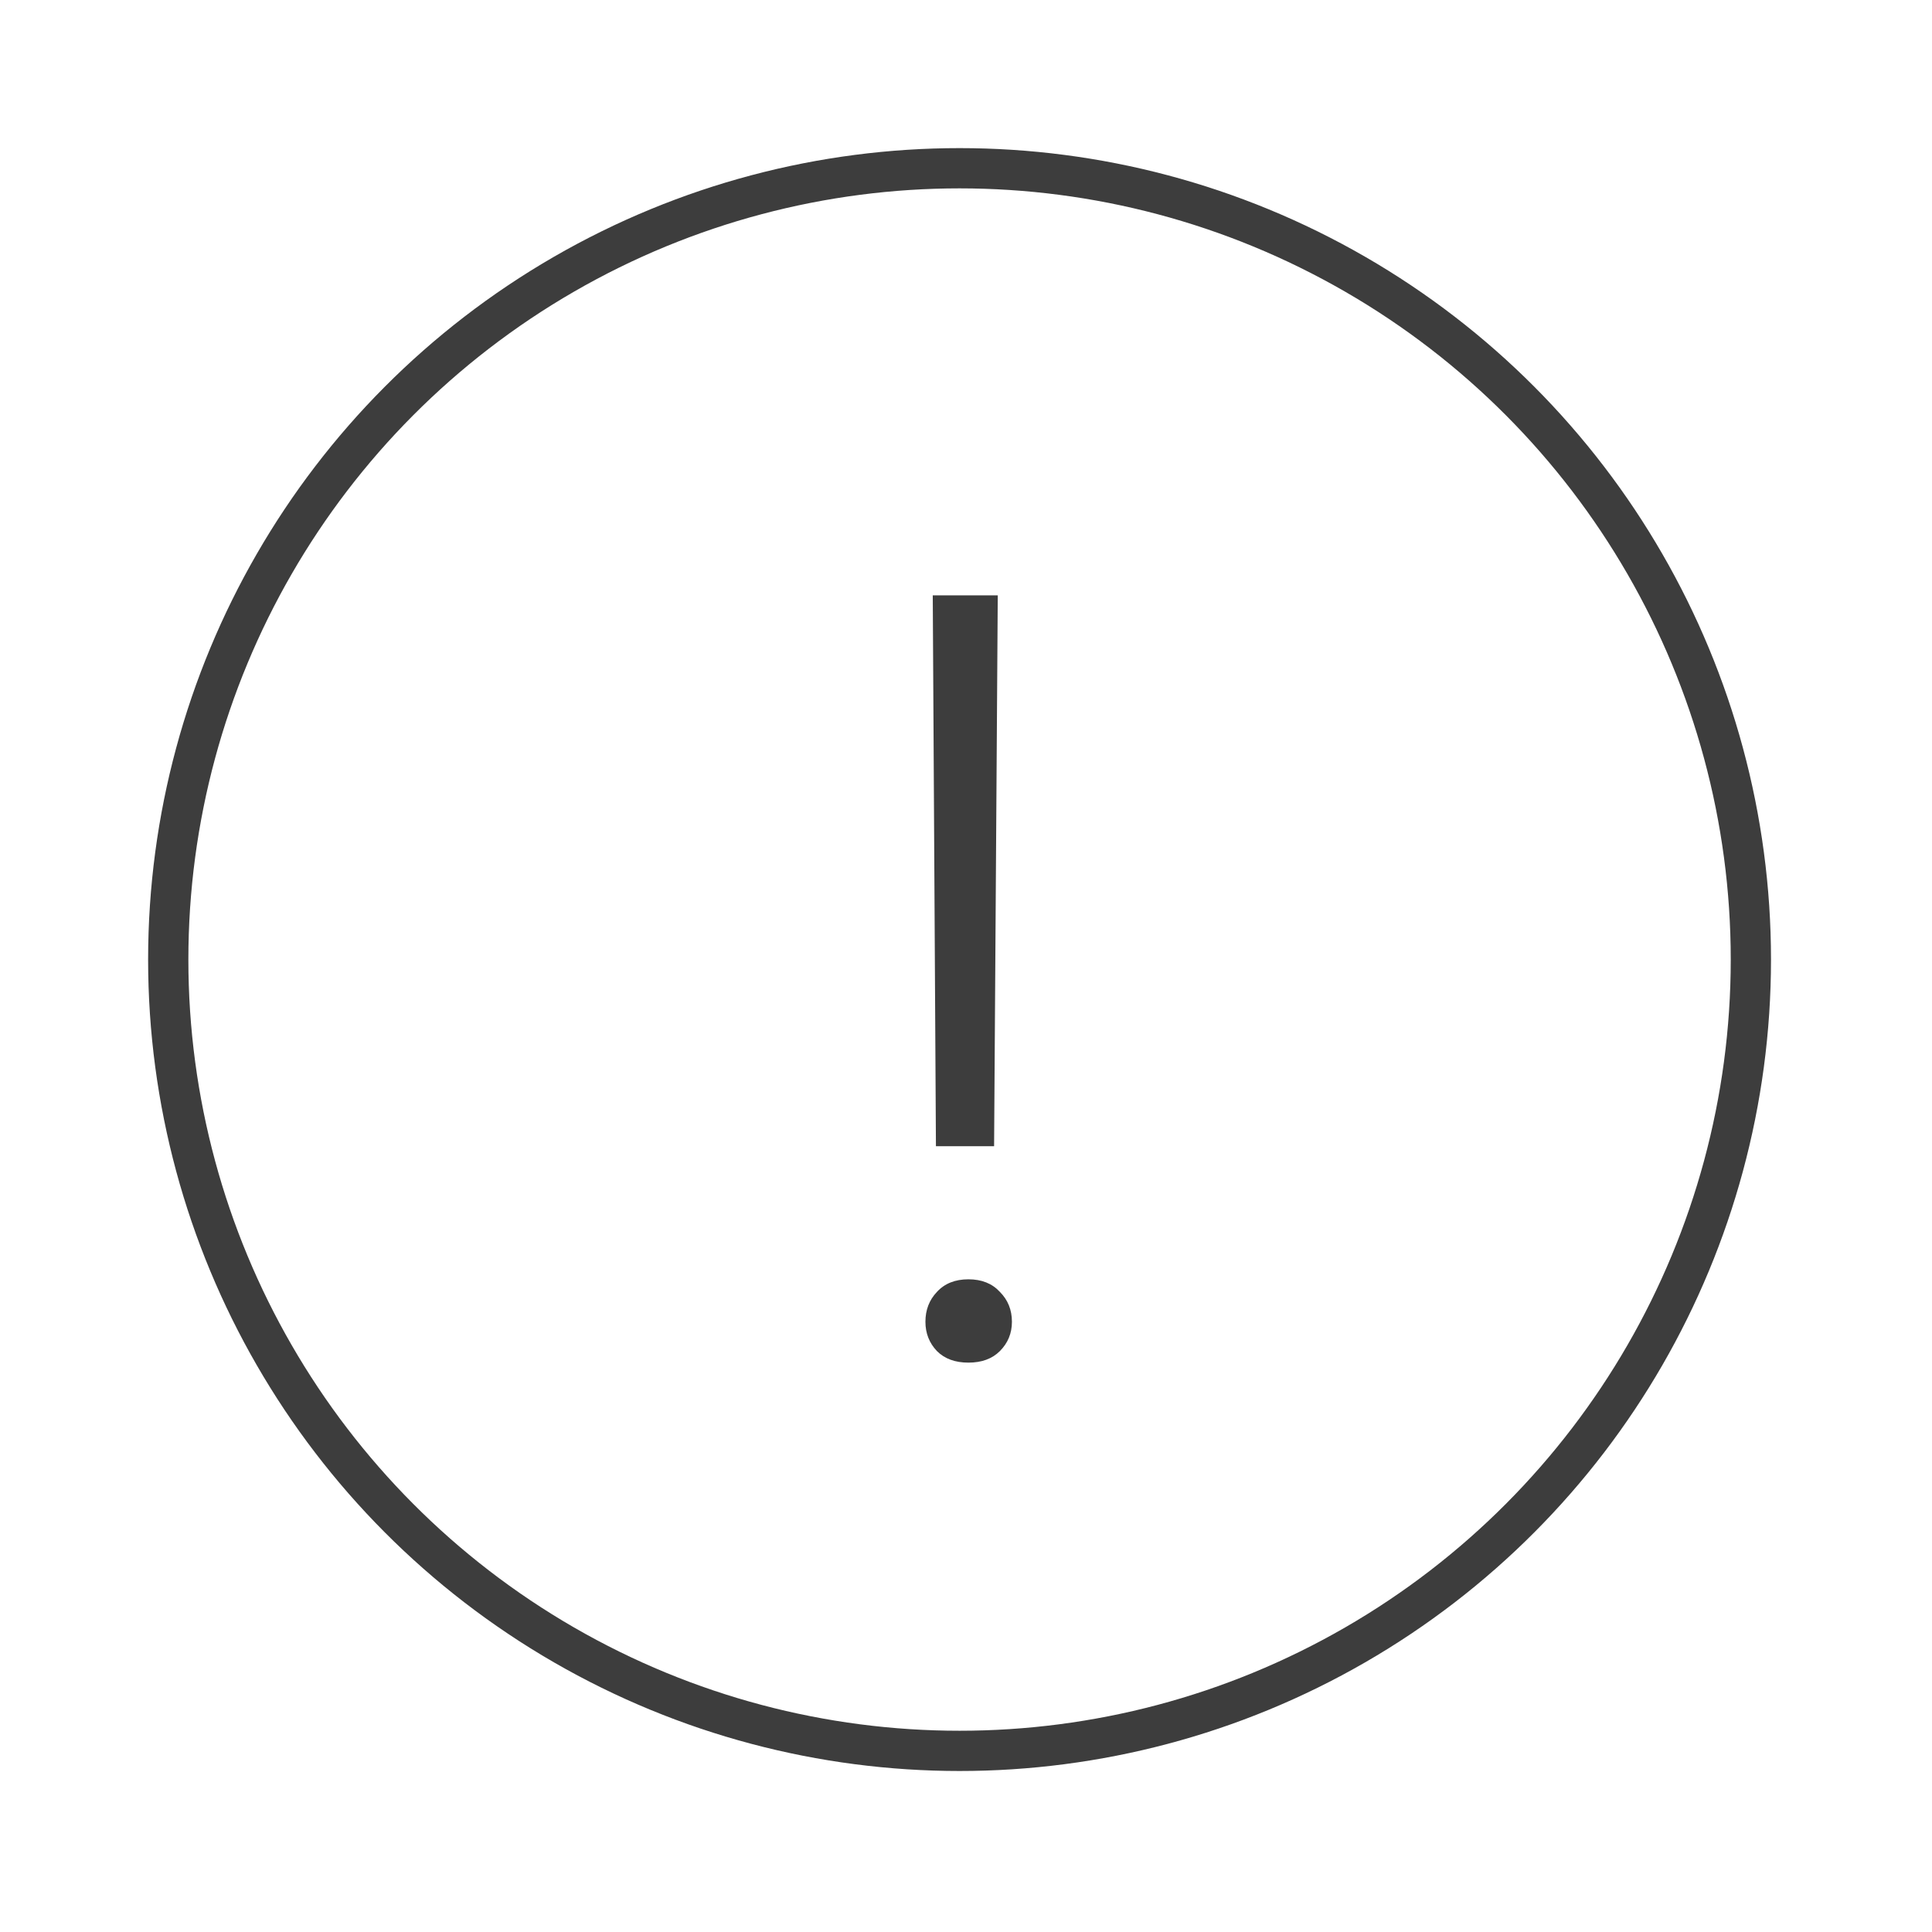 <svg width="48" height="48" viewBox="0 0 48 48" fill="none" xmlns="http://www.w3.org/2000/svg">
<circle cx="23.84" cy="23.84" r="19.66" stroke="#3D3D3D" strokeWidth="1.5"/>
<path d="M24.698 28.477H23.253L23.174 14.792H24.789L24.698 28.477ZM22.992 32.839C22.992 32.543 23.088 32.296 23.279 32.096C23.47 31.888 23.73 31.784 24.06 31.784C24.39 31.784 24.65 31.888 24.841 32.096C25.041 32.296 25.141 32.543 25.141 32.839C25.141 33.125 25.041 33.368 24.841 33.568C24.65 33.759 24.39 33.854 24.06 33.854C23.73 33.854 23.47 33.759 23.279 33.568C23.088 33.368 22.992 33.125 22.992 32.839Z" fill="#3D3D3D"/>
</svg>

